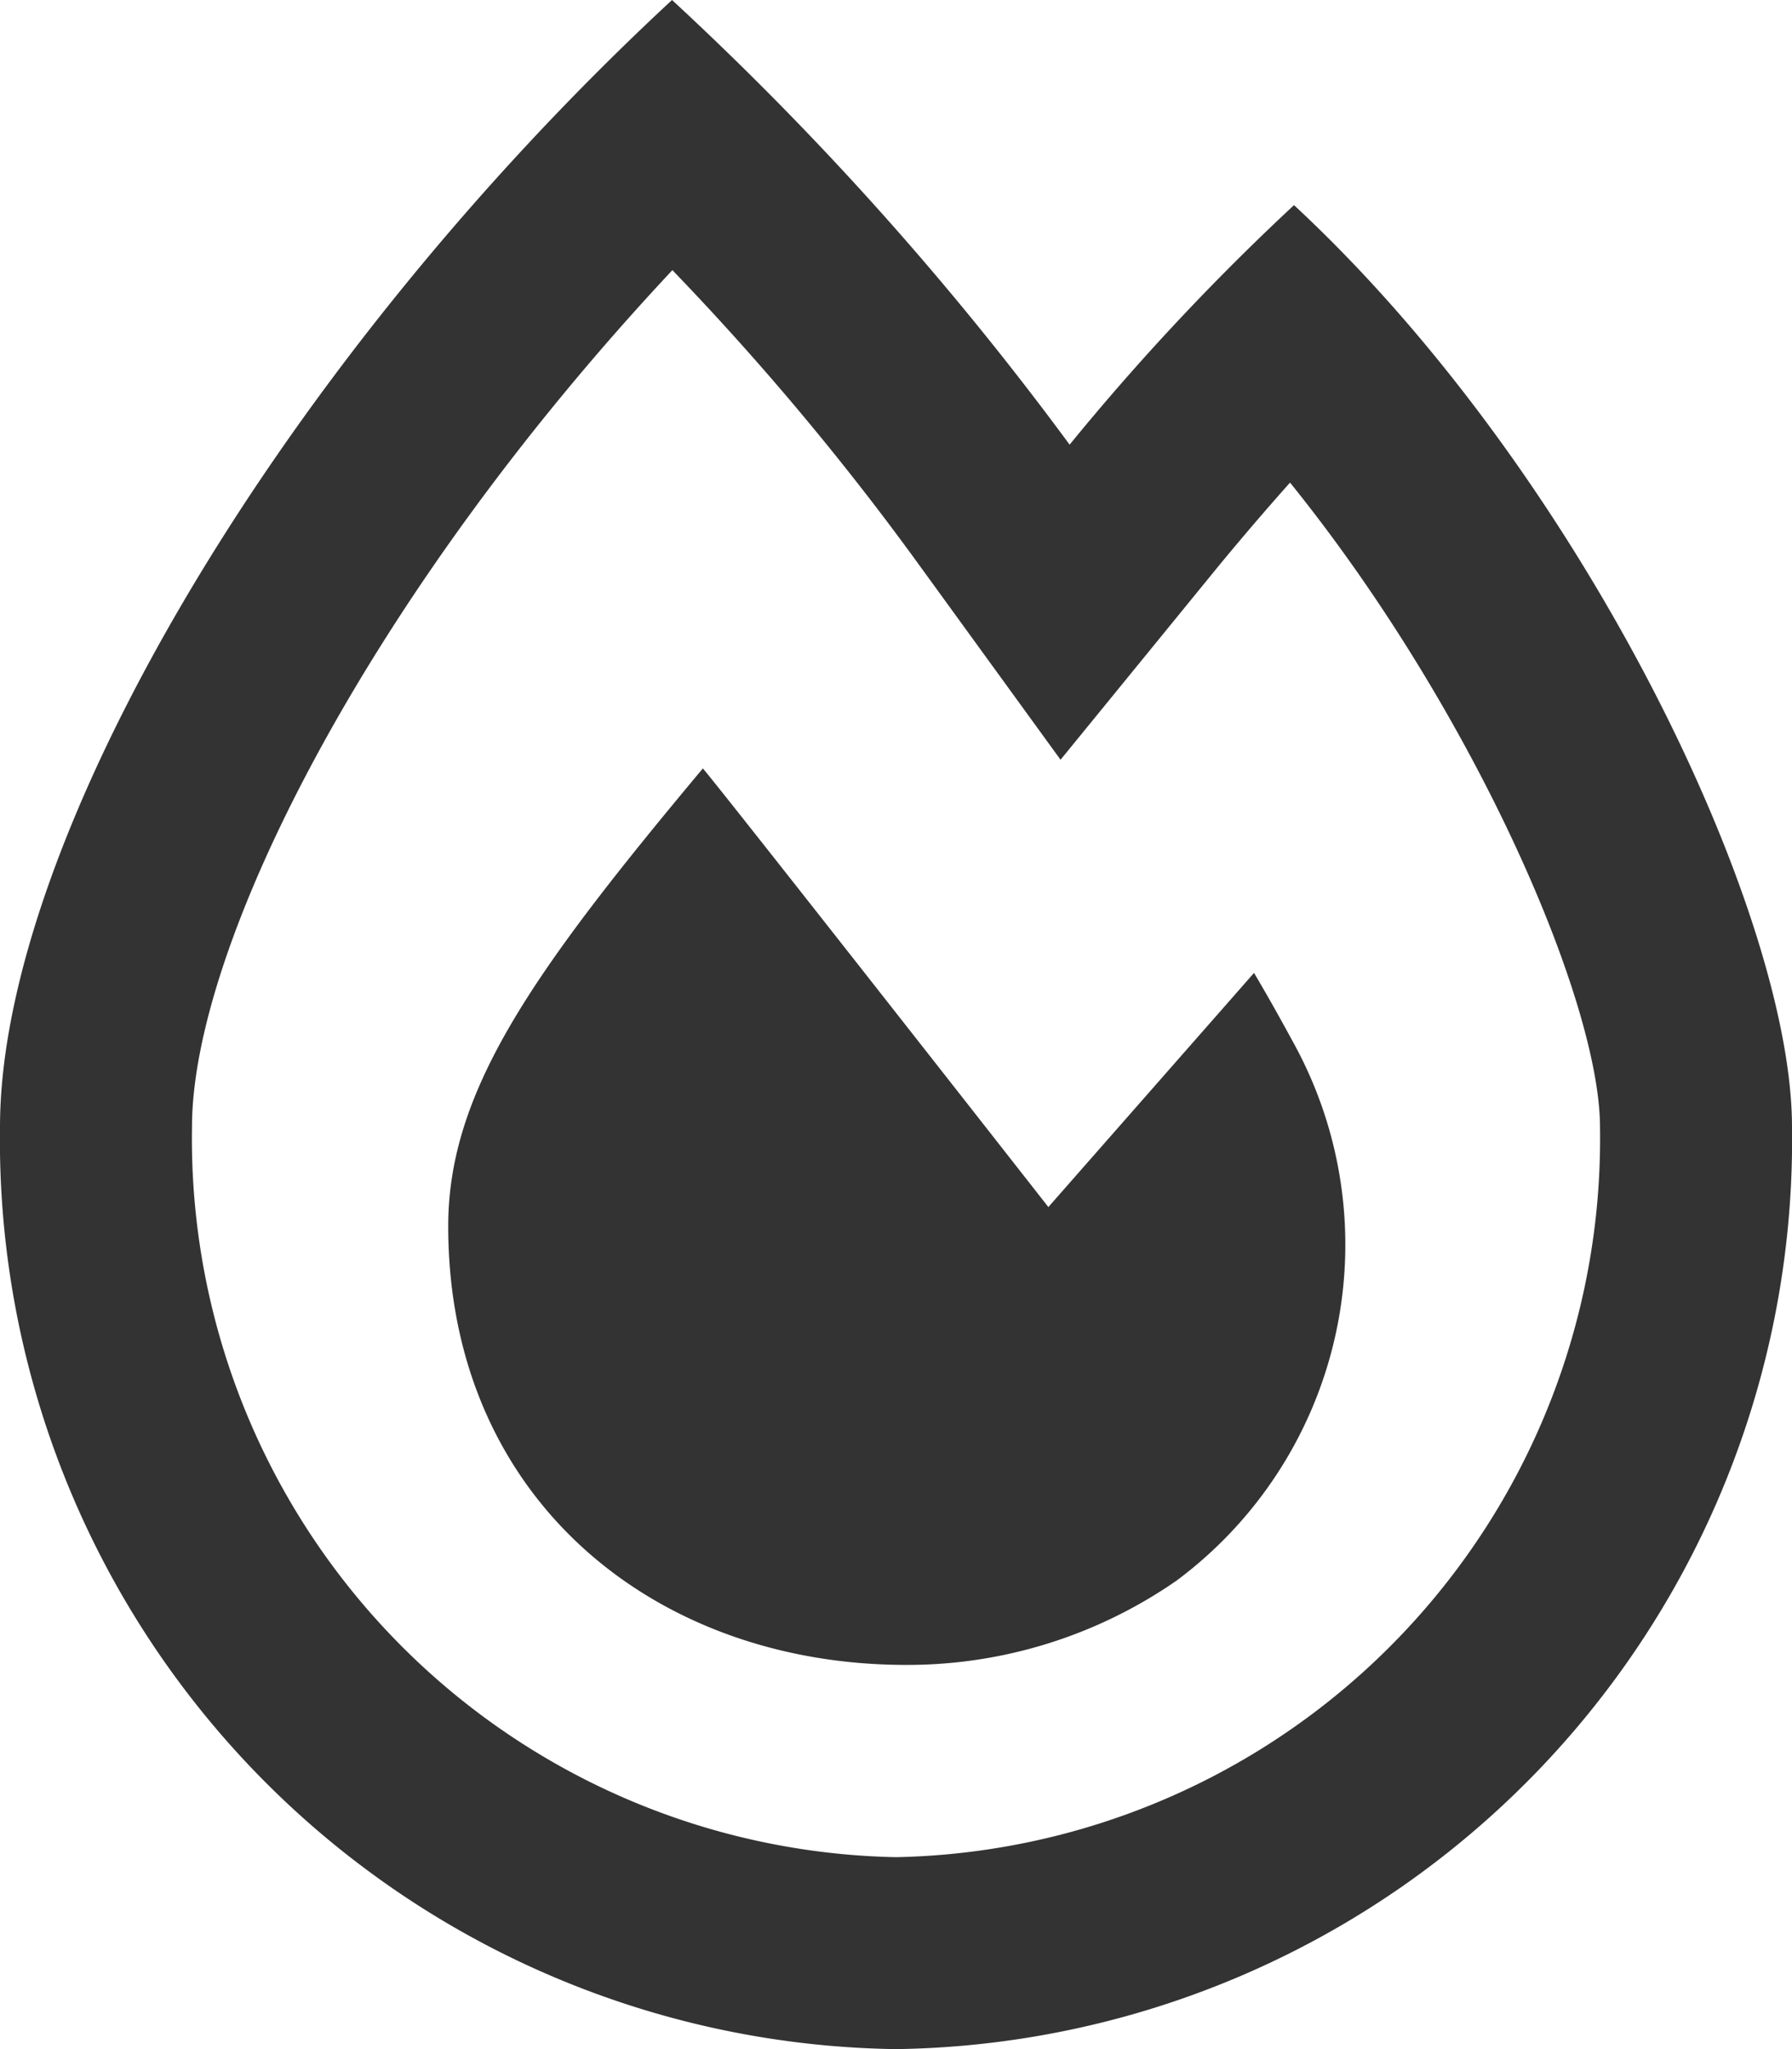 <svg xmlns="http://www.w3.org/2000/svg" width="33.983" height="38.838" viewBox="0 0 33.983 38.838">
  <path id="fire" d="M24.539,3.888a45.489,45.489,0,0,0-4.255,4.54A59.588,59.588,0,0,0,12.744,0C5.291,6.912,0,15.93,0,21.361A17.233,17.233,0,0,0,16.992,38.838,17.233,17.233,0,0,0,33.983,21.361C33.983,17.325,30.039,8.989,24.539,3.888ZM16.992,35.2A13.62,13.62,0,0,1,3.641,21.361c0-3.442,3.357-10.1,9.11-16.241a52.141,52.141,0,0,1,4.582,5.454L20.112,14.4l2.987-3.66q.668-.811,1.365-1.593c3.519,4.359,5.878,9.851,5.878,12.218A13.621,13.621,0,0,1,16.992,35.2ZM23.781,18.44l-3.9,4.438s-6.1-7.783-6.552-8.314C10.1,18.425,8.5,20.678,8.5,23.242c0,5.151,3.9,8.314,8.685,8.314a8.953,8.953,0,0,0,5.13-1.6A7.935,7.935,0,0,0,24.53,19.766C24.3,19.343,24.054,18.9,23.781,18.44Z" fill="#333"/>
</svg>
